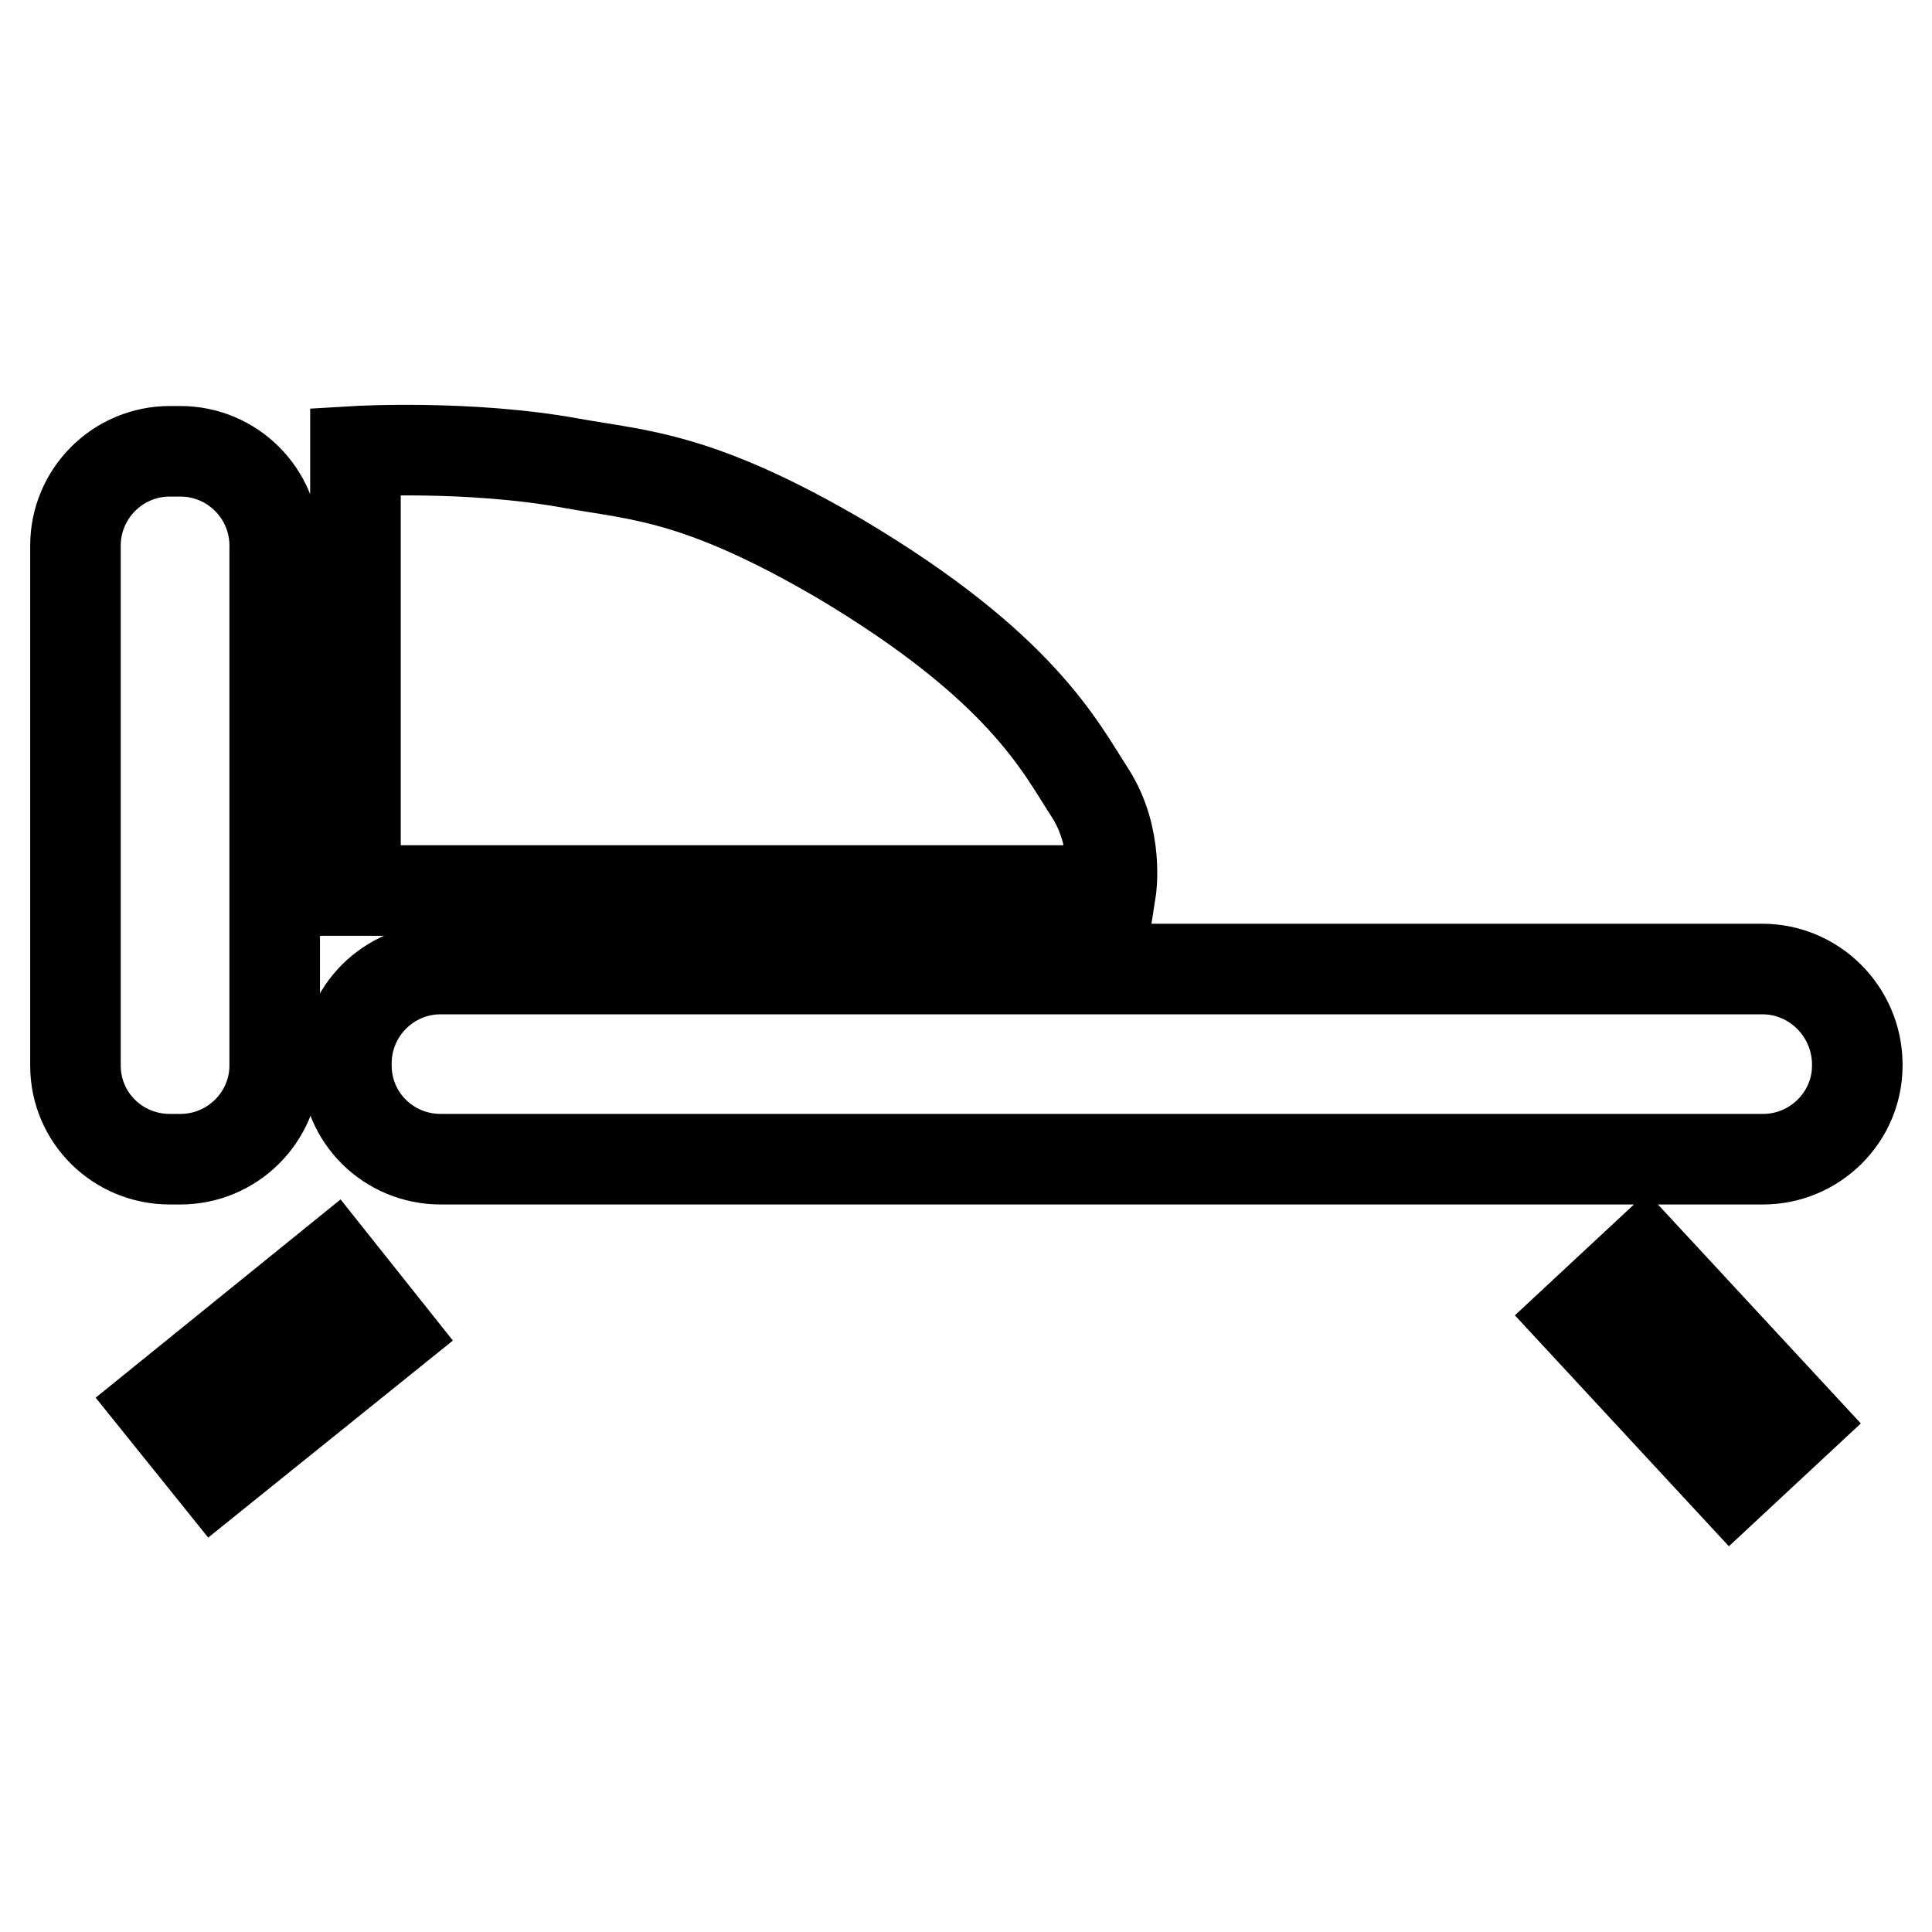 <?xml version="1.0" encoding="utf-8"?>
<!-- Svg Vector Icons : http://www.onlinewebfonts.com/icon -->
<!DOCTYPE svg PUBLIC "-//W3C//DTD SVG 1.1//EN" "http://www.w3.org/Graphics/SVG/1.1/DTD/svg11.dtd">
<svg version="1.1" xmlns="http://www.w3.org/2000/svg" xmlns:xlink="http://www.w3.org/1999/xlink" x="0px" y="0px" viewBox="0 0 256 256" enable-background="new 0 0 256 256" xml:space="preserve">
<g> <path stroke-width="12" fill-opacity="0" stroke="#000000"  d="M23.9,153.6c6.9,0,12.5-5.6,12.5-12.4V72.3c0-6.9-5.6-12.5-12.5-12.5h-1.4c-6.9,0-12.5,5.6-12.5,12.5v68.9 c0,6.9,5.6,12.4,12.5,12.4H23.9z M233.5,128.4H58.4c-6.9,0-12.5,5.6-12.5,12.5v0.3c0,6.9,5.6,12.4,12.5,12.4h175.2 c6.9,0,12.5-5.6,12.5-12.4v-0.3C246,134,240.4,128.4,233.5,128.4z M144.4,105c-3.9-6-9-16.6-33-30.9C92.6,63.1,84.7,63,75.8,61.4 c-13.6-2.5-28.7-1.6-28.7-1.6c0,1.6,0,58.2,0,58.2h100.1C147.2,118,148.3,111,144.4,105z M21.1,186.1l7.4,9.2l23.1-18.6l-7.4-9.3 L21.1,186.1z M217.9,166.5l20.2,21.8l-8.7,8.1l-20.2-21.8L217.9,166.5z"/></g>
</svg>